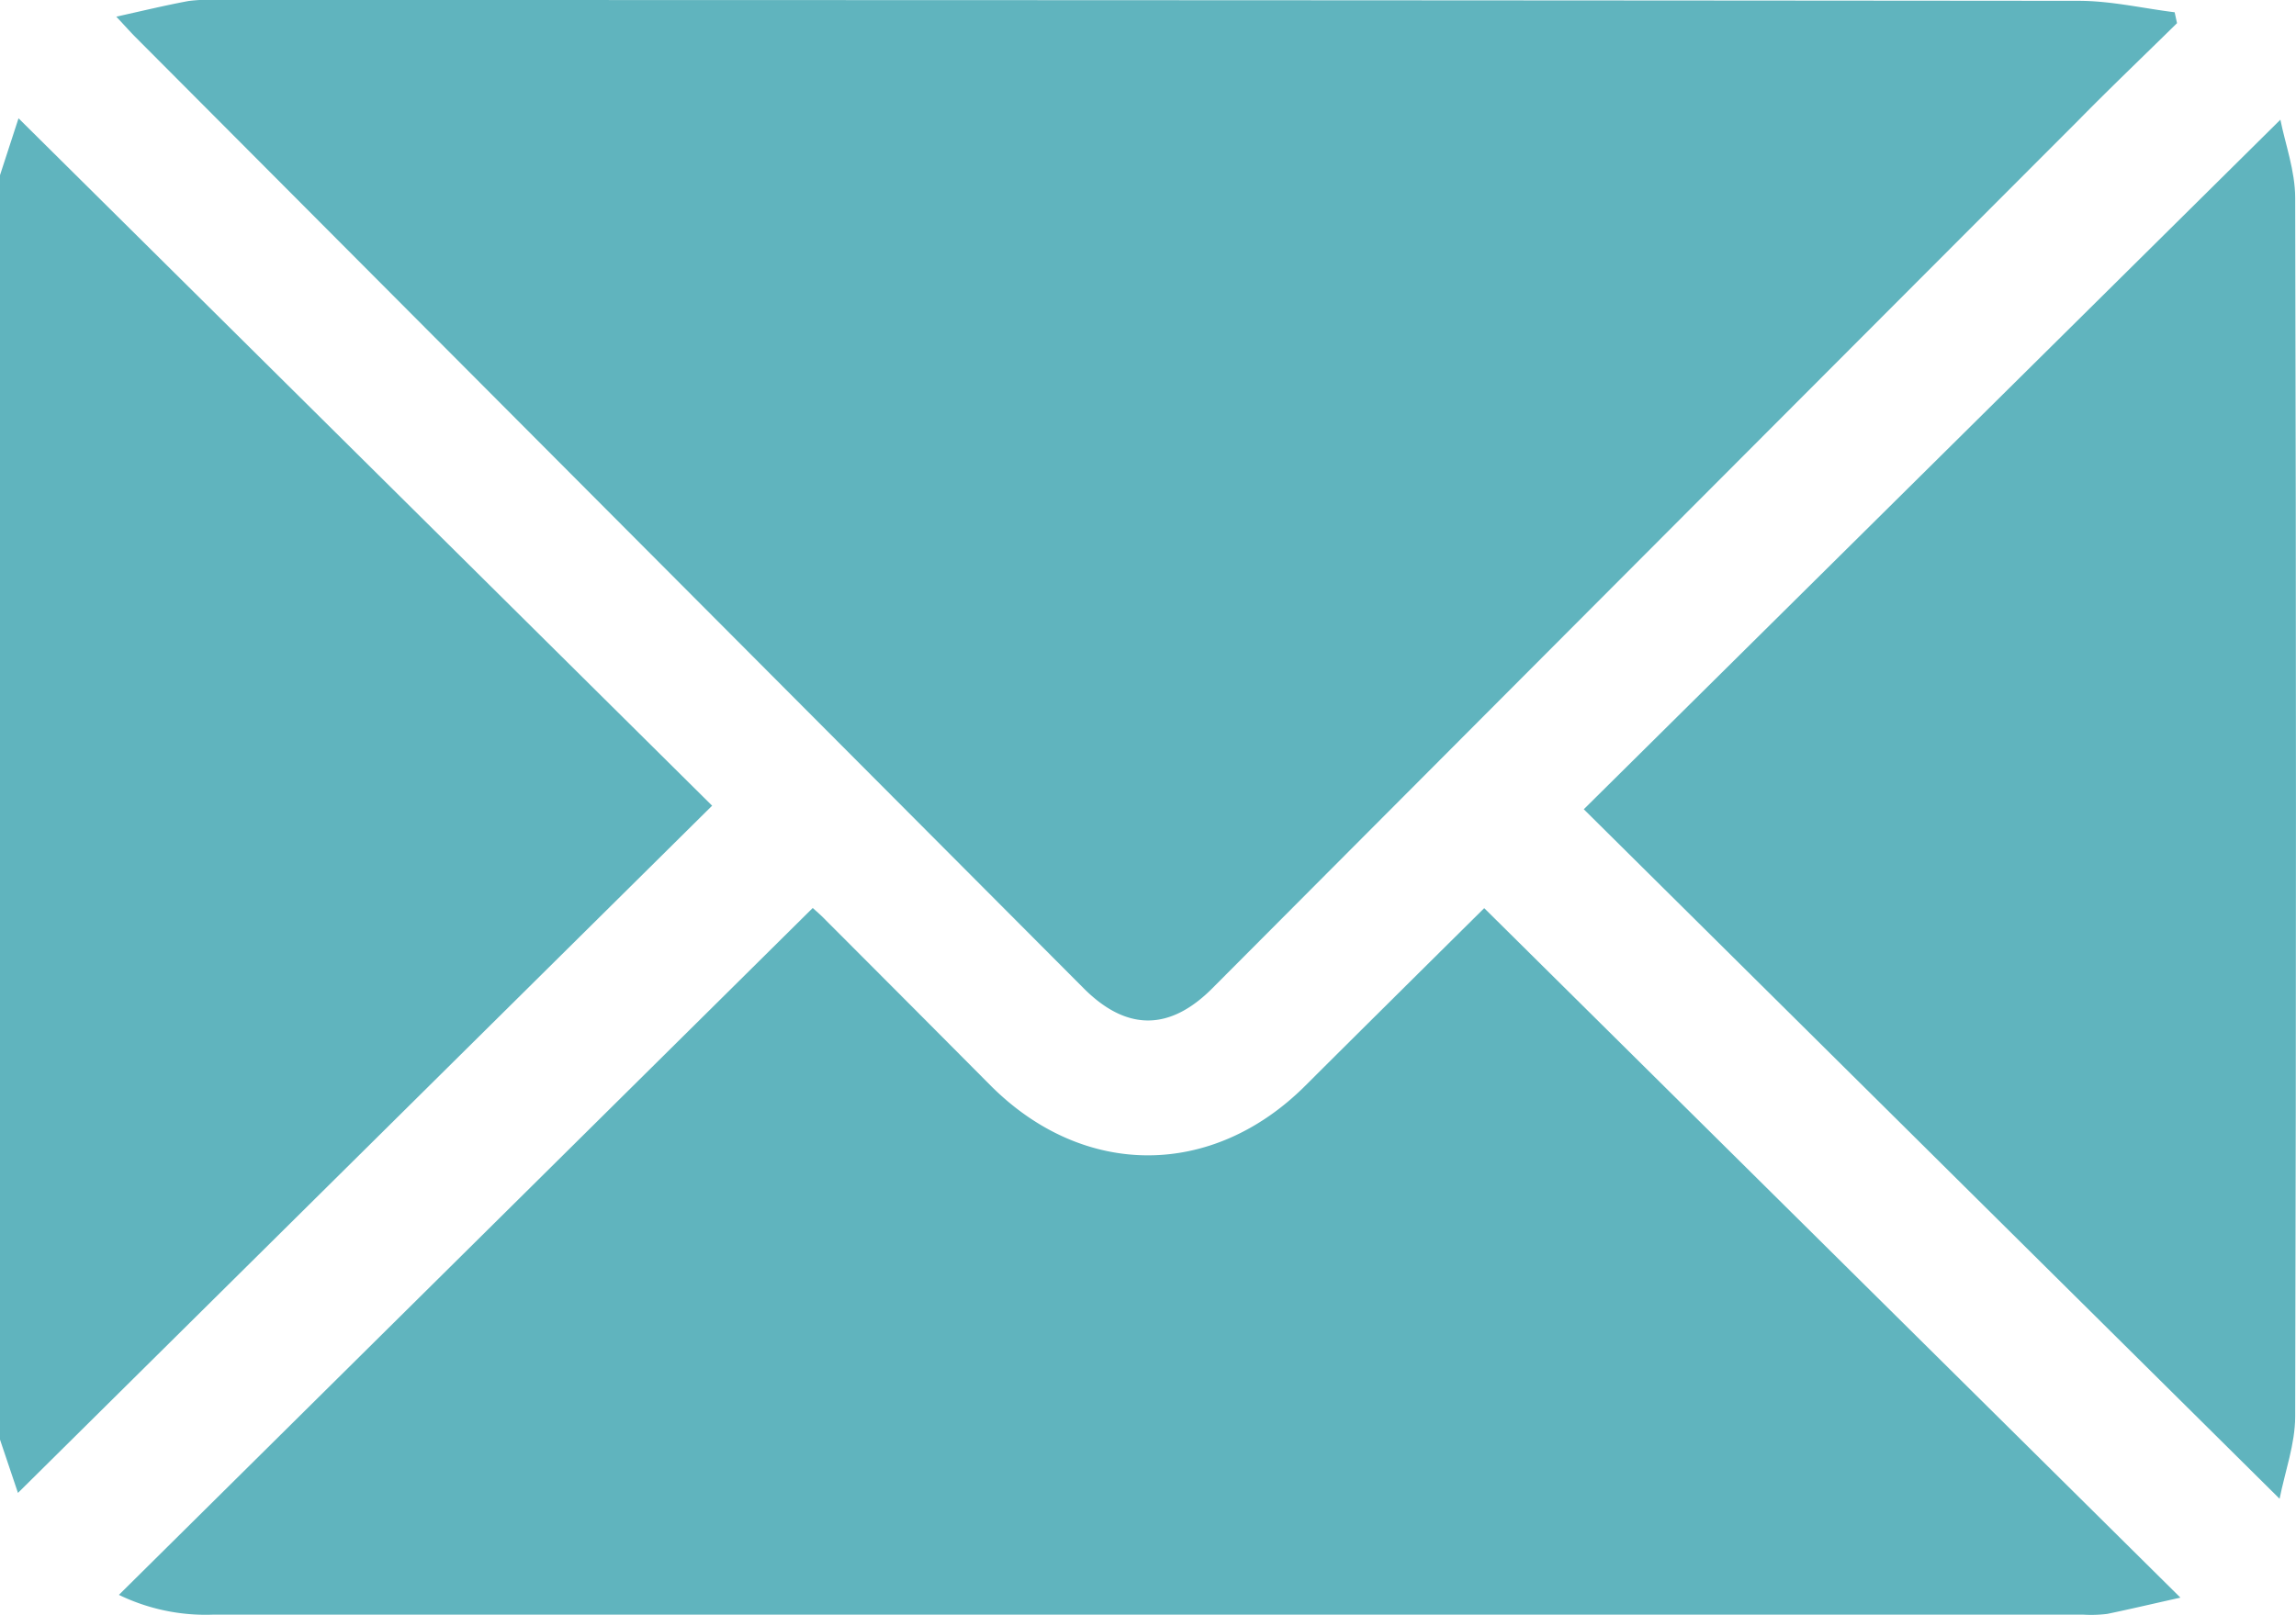 <svg xmlns="http://www.w3.org/2000/svg" viewBox="0 0 282.5 198.73"><defs><style>.cls-1{fill:#60b4be;}</style></defs><g id="Ebene_2" data-name="Ebene 2"><g id="Ebene_1-2" data-name="Ebene 1"><path class="cls-1" d="M0,21.56l2.28-7,85.34,84.6L2.21,183.74C1.63,182,.82,179.6,0,177.18Z"/><path class="cls-1" d="M267.86,2.85c-4.06,4-8.17,7.92-12.18,12Q202.4,68.2,149.15,121.65c-5.25,5.26-10.54,5.26-15.8,0L16.71,4.61c-.64-.64-1.24-1.32-2.4-2.56C17.61,1.32,20.4.64,23.22.12A20.33,20.33,0,0,1,26.8,0Q141.27,0,255.73.1c4,0,7.89.92,11.84,1.41Z"/><path class="cls-1" d="M14.63,196.29,100,111.75c.23.22,1,.86,1.65,1.55q10.13,10.14,20.24,20.31c11.43,11.45,27.28,11.44,38.73,0,7.42-7.4,14.87-14.77,22-21.84l85.66,84.86c-3.37.75-6.16,1.41-9,2a16.09,16.09,0,0,1-3,.09h-230A24.47,24.47,0,0,1,14.63,196.29Z"/><path class="cls-1" d="M280.48,184.46,194.87,99.6l85.71-84.87c.58,2.94,1.82,6.29,1.82,9.63q.19,75,0,150C282.39,177.72,281.16,181.07,280.48,184.46Z"/></g></g></svg>